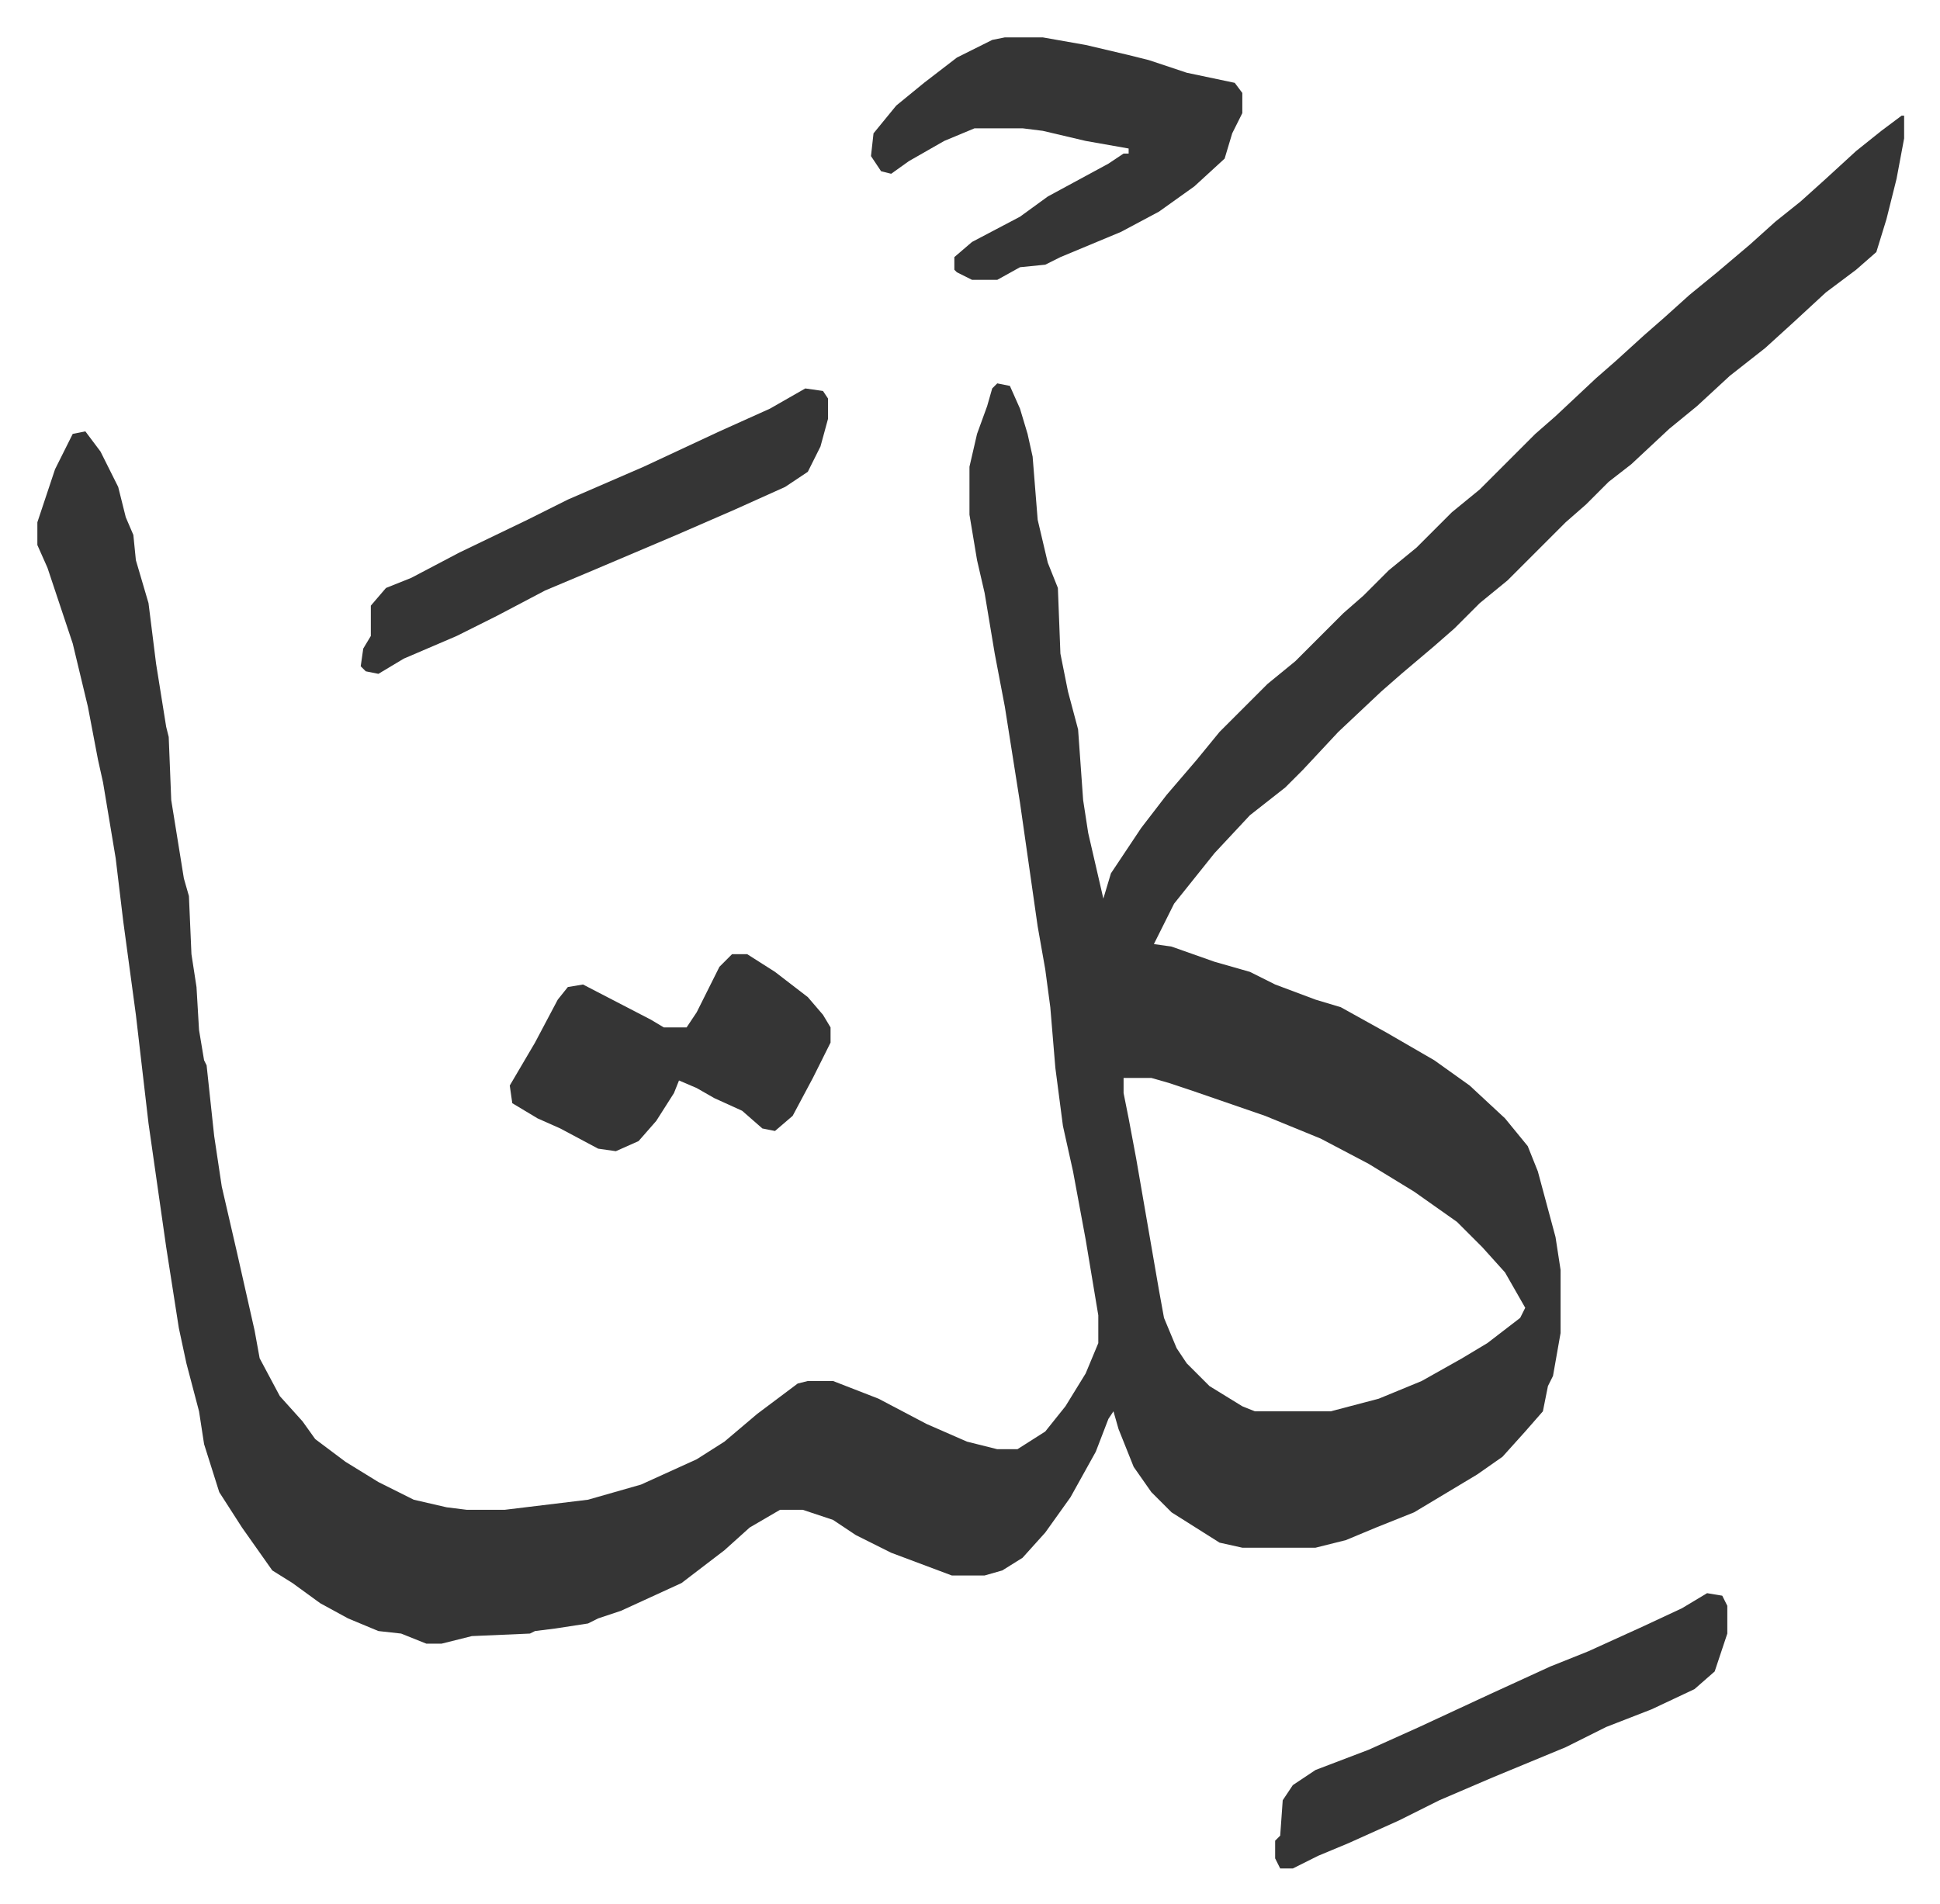 <svg xmlns="http://www.w3.org/2000/svg" viewBox="-14.8 354.2 768 754">
    <path fill="#353535" id="rule_normal" d="M738 400h1v9l-3 16-4 16-4 13-8 7-12 9-13 12-11 10-14 11-13 12-11 9-15 14-9 7-9 9-8 7-7 7-5 5-11 11-11 9-10 10-8 7-13 11-8 7-17 16-14 15-7 7-14 11-14 15-8 10-8 10-8 16 7 1 17 6 14 4 10 5 16 6 10 3 18 10 19 11 14 10 14 13 9 11 4 10 7 26 2 13v25l-3 17-2 4-2 10-7 8-9 10-10 7-15 9-10 6-15 6-12 5-12 3h-29l-9-2-19-12-8-8-7-10-6-15-2-7-2 3-5 13-10 18-10 14-9 10-8 5-7 2h-13l-24-9-14-7-9-6-12-4h-9l-12 7-10 9-17 13-24 11-9 3-4 2-13 2-8 1-2 1-23 1-12 3h-6l-10-4-9-1-12-5-11-6-11-8-8-5-12-17-9-14-6-19-2-13-5-19-3-14-5-32-7-49-5-43-5-37-3-25-5-30-2-9-4-21-6-25-2-6-8-24-4-9v-9l7-21 7-14 5-1 6 8 7 14 3 12 3 7 1 10 5 17 3 24 4 25 1 4 1 25 5 31 2 7 1 23 2 13 1 17 2 12 1 2 3 28 3 20 6 26 7 31 2 11 8 15 9 10 5 7 12 9 13 8 14 7 13 3 8 1h15l33-4 21-6 22-10 11-7 13-11 16-12 4-1h10l18 7 19 10 16 7 12 3h8l11-7 8-10 8-13 5-12v-11l-5-30-5-27-4-18-3-23-2-24-2-15-3-17-7-49-6-38-4-21-4-24-3-13-3-18v-19l3-13 4-11 2-7 2-2 5 1 4 9 3 10 2 9 2 25 4 17 4 10 1 26 3 15 4 15 2 28 2 13 3 13 3 13 3-10 12-18 10-13 12-14 9-11 19-19 11-9 19-19 8-7 10-10 11-9 14-14 11-9 22-22 8-7 16-15 8-7 11-10 8-7 10-9 11-9 13-11 10-9 10-8 10-9 12-11 10-8zM430 781v6l2 10 3 16 9 52 2 11 5 12 4 6 9 9 13 8 5 2h30l19-5 17-7 16-9 10-6 13-10 2-4-8-14-9-10-10-10-17-12-18-11-19-10-22-9-29-10-9-3-7-2z"/>
    <path fill="#353535" id="rule_normal" d="M383 369h15l17 3 17 4 8 2 15 5 19 4 3 4v8l-4 8-3 10-12 11-14 10-15 8-24 10-6 3-10 1-9 5h-10l-6-3-1-1v-5l7-6 19-10 11-8 24-13 6-4h2v-2l-17-3-17-4-8-1h-19l-12 5-14 8-7 5-4-1-4-6 1-9 9-11 11-9 13-10 14-7zm278 616 6 1 2 4v11l-5 15-8 7-17 8-18 7-16 8-29 12-21 9-16 8-20 9-12 5-10 5h-5l-2-4v-7l2-2 1-14 4-6 9-6 21-8 20-9 28-13 24-11 15-6 22-10 15-7zM304 508l7 1 2 3v8l-3 11-5 10-9 6-20 9-23 10-33 14-19 8-19 10-16 8-21 9-10 6-5-1-2-2 1-7 3-5v-12l6-7 10-4 19-10 27-13 16-8 30-13 15-7 15-7 20-9zm-29 224h6l11 7 13 10 6 7 3 5v6l-7 14-8 15-7 6-5-1-8-7-11-5-7-4-7-3-2 5-7 11-7 8-9 4-7-1-15-8-9-4-10-6-1-7 10-17 9-17 4-5 6-1 27 14 5 3h9l4-6 4-8 5-10z"/>
</svg>
